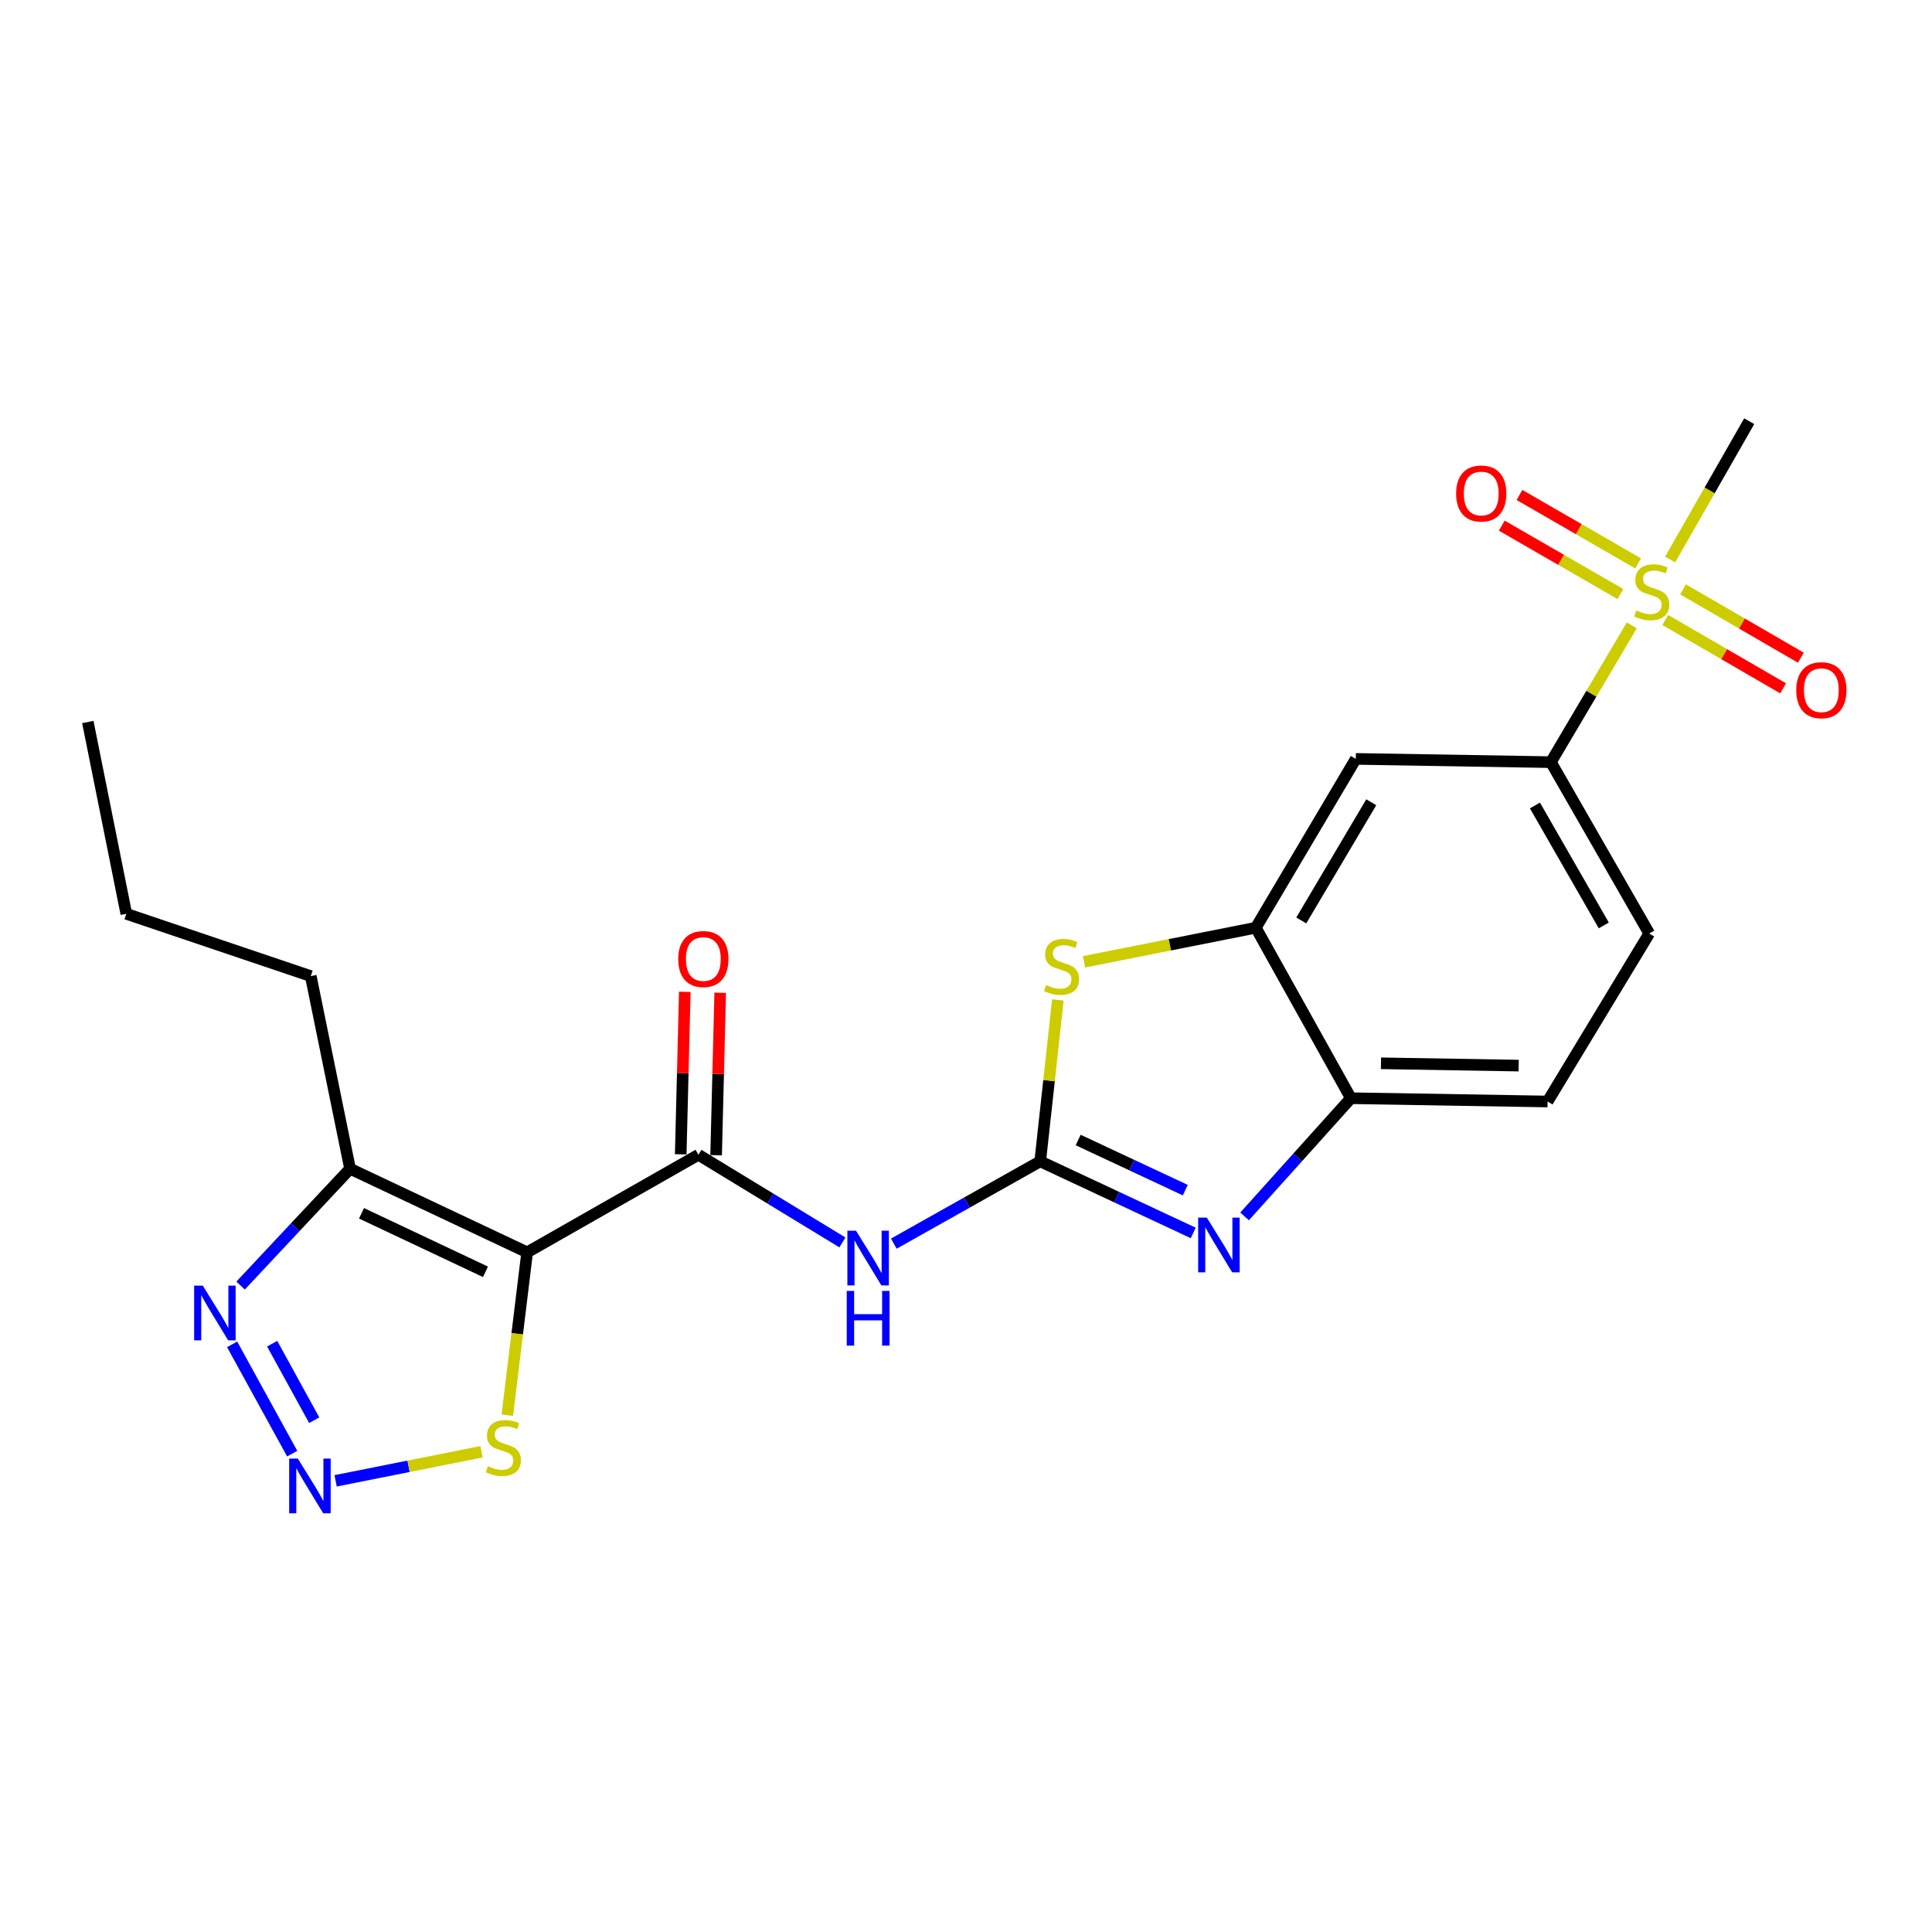 <?xml version='1.0' encoding='iso-8859-1'?>
<svg version='1.1' baseProfile='full'
              xmlns='http://www.w3.org/2000/svg'
                      xmlns:rdkit='http://www.rdkit.org/xml'
                      xmlns:xlink='http://www.w3.org/1999/xlink'
                  xml:space='preserve'
width='1000px' height='1000px' viewBox='0 0 1000 1000'>
<!-- END OF HEADER -->
<rect style='opacity:1.0;fill:#FFFFFF;stroke:none' width='1000' height='1000' x='0' y='0'> </rect>
<path class='bond-3' d='M 538.411,601.109 L 578.013,619.64' style='fill:none;fill-rule:evenodd;stroke:#000000;stroke-width:6px;stroke-linecap:butt;stroke-linejoin:miter;stroke-opacity:1' />
<path class='bond-3' d='M 578.013,619.64 L 617.615,638.17' style='fill:none;fill-rule:evenodd;stroke:#0000FF;stroke-width:6px;stroke-linecap:butt;stroke-linejoin:miter;stroke-opacity:1' />
<path class='bond-3' d='M 558.058,590.069 L 585.78,603.041' style='fill:none;fill-rule:evenodd;stroke:#000000;stroke-width:6px;stroke-linecap:butt;stroke-linejoin:miter;stroke-opacity:1' />
<path class='bond-3' d='M 585.78,603.041 L 613.501,616.012' style='fill:none;fill-rule:evenodd;stroke:#0000FF;stroke-width:6px;stroke-linecap:butt;stroke-linejoin:miter;stroke-opacity:1' />
<path class='bond-4' d='M 538.411,601.109 L 500.525,622.408' style='fill:none;fill-rule:evenodd;stroke:#000000;stroke-width:6px;stroke-linecap:butt;stroke-linejoin:miter;stroke-opacity:1' />
<path class='bond-4' d='M 500.525,622.408 L 462.64,643.707' style='fill:none;fill-rule:evenodd;stroke:#0000FF;stroke-width:6px;stroke-linecap:butt;stroke-linejoin:miter;stroke-opacity:1' />
<path class='bond-6' d='M 538.411,601.109 L 542.981,559.335' style='fill:none;fill-rule:evenodd;stroke:#000000;stroke-width:6px;stroke-linecap:butt;stroke-linejoin:miter;stroke-opacity:1' />
<path class='bond-6' d='M 542.981,559.335 L 547.552,517.561' style='fill:none;fill-rule:evenodd;stroke:#CCCC00;stroke-width:6px;stroke-linecap:butt;stroke-linejoin:miter;stroke-opacity:1' />
<path class='bond-0' d='M 272.853,648.208 L 361.501,597.709' style='fill:none;fill-rule:evenodd;stroke:#000000;stroke-width:6px;stroke-linecap:butt;stroke-linejoin:miter;stroke-opacity:1' />
<path class='bond-7' d='M 272.853,648.208 L 181.191,604.938' style='fill:none;fill-rule:evenodd;stroke:#000000;stroke-width:6px;stroke-linecap:butt;stroke-linejoin:miter;stroke-opacity:1' />
<path class='bond-7' d='M 251.28,658.29 L 187.117,628.001' style='fill:none;fill-rule:evenodd;stroke:#000000;stroke-width:6px;stroke-linecap:butt;stroke-linejoin:miter;stroke-opacity:1' />
<path class='bond-10' d='M 272.853,648.208 L 267.714,690.36' style='fill:none;fill-rule:evenodd;stroke:#000000;stroke-width:6px;stroke-linecap:butt;stroke-linejoin:miter;stroke-opacity:1' />
<path class='bond-10' d='M 267.714,690.36 L 262.575,732.513' style='fill:none;fill-rule:evenodd;stroke:#CCCC00;stroke-width:6px;stroke-linecap:butt;stroke-linejoin:miter;stroke-opacity:1' />
<path class='bond-1' d='M 361.501,597.709 L 398.768,620.394' style='fill:none;fill-rule:evenodd;stroke:#000000;stroke-width:6px;stroke-linecap:butt;stroke-linejoin:miter;stroke-opacity:1' />
<path class='bond-1' d='M 398.768,620.394 L 436.034,643.078' style='fill:none;fill-rule:evenodd;stroke:#0000FF;stroke-width:6px;stroke-linecap:butt;stroke-linejoin:miter;stroke-opacity:1' />
<path class='bond-16' d='M 370.662,597.939 L 371.717,555.889' style='fill:none;fill-rule:evenodd;stroke:#000000;stroke-width:6px;stroke-linecap:butt;stroke-linejoin:miter;stroke-opacity:1' />
<path class='bond-16' d='M 371.717,555.889 L 372.773,513.839' style='fill:none;fill-rule:evenodd;stroke:#FF0000;stroke-width:6px;stroke-linecap:butt;stroke-linejoin:miter;stroke-opacity:1' />
<path class='bond-16' d='M 352.341,597.479 L 353.397,555.429' style='fill:none;fill-rule:evenodd;stroke:#000000;stroke-width:6px;stroke-linecap:butt;stroke-linejoin:miter;stroke-opacity:1' />
<path class='bond-16' d='M 353.397,555.429 L 354.452,513.379' style='fill:none;fill-rule:evenodd;stroke:#FF0000;stroke-width:6px;stroke-linecap:butt;stroke-linejoin:miter;stroke-opacity:1' />
<path class='bond-2' d='M 844.61,323.693 L 823.673,359.092' style='fill:none;fill-rule:evenodd;stroke:#CCCC00;stroke-width:6px;stroke-linecap:butt;stroke-linejoin:miter;stroke-opacity:1' />
<path class='bond-2' d='M 823.673,359.092 L 802.737,394.491' style='fill:none;fill-rule:evenodd;stroke:#000000;stroke-width:6px;stroke-linecap:butt;stroke-linejoin:miter;stroke-opacity:1' />
<path class='bond-14' d='M 847.878,291.606 L 817.176,273.898' style='fill:none;fill-rule:evenodd;stroke:#CCCC00;stroke-width:6px;stroke-linecap:butt;stroke-linejoin:miter;stroke-opacity:1' />
<path class='bond-14' d='M 817.176,273.898 L 786.474,256.19' style='fill:none;fill-rule:evenodd;stroke:#FF0000;stroke-width:6px;stroke-linecap:butt;stroke-linejoin:miter;stroke-opacity:1' />
<path class='bond-14' d='M 838.721,307.481 L 808.02,289.773' style='fill:none;fill-rule:evenodd;stroke:#CCCC00;stroke-width:6px;stroke-linecap:butt;stroke-linejoin:miter;stroke-opacity:1' />
<path class='bond-14' d='M 808.02,289.773 L 777.318,272.065' style='fill:none;fill-rule:evenodd;stroke:#FF0000;stroke-width:6px;stroke-linecap:butt;stroke-linejoin:miter;stroke-opacity:1' />
<path class='bond-15' d='M 861.947,320.913 L 892.439,338.596' style='fill:none;fill-rule:evenodd;stroke:#CCCC00;stroke-width:6px;stroke-linecap:butt;stroke-linejoin:miter;stroke-opacity:1' />
<path class='bond-15' d='M 892.439,338.596 L 922.931,356.278' style='fill:none;fill-rule:evenodd;stroke:#FF0000;stroke-width:6px;stroke-linecap:butt;stroke-linejoin:miter;stroke-opacity:1' />
<path class='bond-15' d='M 871.14,305.06 L 901.632,322.742' style='fill:none;fill-rule:evenodd;stroke:#CCCC00;stroke-width:6px;stroke-linecap:butt;stroke-linejoin:miter;stroke-opacity:1' />
<path class='bond-15' d='M 901.632,322.742 L 932.124,340.424' style='fill:none;fill-rule:evenodd;stroke:#FF0000;stroke-width:6px;stroke-linecap:butt;stroke-linejoin:miter;stroke-opacity:1' />
<path class='bond-19' d='M 864.455,289.588 L 884.925,253.799' style='fill:none;fill-rule:evenodd;stroke:#CCCC00;stroke-width:6px;stroke-linecap:butt;stroke-linejoin:miter;stroke-opacity:1' />
<path class='bond-19' d='M 884.925,253.799 L 905.395,218.009' style='fill:none;fill-rule:evenodd;stroke:#000000;stroke-width:6px;stroke-linecap:butt;stroke-linejoin:miter;stroke-opacity:1' />
<path class='bond-11' d='M 644.202,629.606 L 671.708,599.017' style='fill:none;fill-rule:evenodd;stroke:#0000FF;stroke-width:6px;stroke-linecap:butt;stroke-linejoin:miter;stroke-opacity:1' />
<path class='bond-11' d='M 671.708,599.017 L 699.214,568.428' style='fill:none;fill-rule:evenodd;stroke:#000000;stroke-width:6px;stroke-linecap:butt;stroke-linejoin:miter;stroke-opacity:1' />
<path class='bond-5' d='M 173.714,766.473 L 211.482,758.949' style='fill:none;fill-rule:evenodd;stroke:#0000FF;stroke-width:6px;stroke-linecap:butt;stroke-linejoin:miter;stroke-opacity:1' />
<path class='bond-5' d='M 211.482,758.949 L 249.25,751.425' style='fill:none;fill-rule:evenodd;stroke:#CCCC00;stroke-width:6px;stroke-linecap:butt;stroke-linejoin:miter;stroke-opacity:1' />
<path class='bond-25' d='M 151.237,752.407 L 120.148,695.834' style='fill:none;fill-rule:evenodd;stroke:#0000FF;stroke-width:6px;stroke-linecap:butt;stroke-linejoin:miter;stroke-opacity:1' />
<path class='bond-25' d='M 162.634,735.095 L 140.872,695.494' style='fill:none;fill-rule:evenodd;stroke:#0000FF;stroke-width:6px;stroke-linecap:butt;stroke-linejoin:miter;stroke-opacity:1' />
<path class='bond-9' d='M 561.1,497.831 L 605.554,489.009' style='fill:none;fill-rule:evenodd;stroke:#CCCC00;stroke-width:6px;stroke-linecap:butt;stroke-linejoin:miter;stroke-opacity:1' />
<path class='bond-9' d='M 605.554,489.009 L 650.008,480.187' style='fill:none;fill-rule:evenodd;stroke:#000000;stroke-width:6px;stroke-linecap:butt;stroke-linejoin:miter;stroke-opacity:1' />
<path class='bond-8' d='M 181.191,604.938 L 152.857,635.172' style='fill:none;fill-rule:evenodd;stroke:#000000;stroke-width:6px;stroke-linecap:butt;stroke-linejoin:miter;stroke-opacity:1' />
<path class='bond-8' d='M 152.857,635.172 L 124.523,665.407' style='fill:none;fill-rule:evenodd;stroke:#0000FF;stroke-width:6px;stroke-linecap:butt;stroke-linejoin:miter;stroke-opacity:1' />
<path class='bond-20' d='M 181.191,604.938 L 160.849,505.232' style='fill:none;fill-rule:evenodd;stroke:#000000;stroke-width:6px;stroke-linecap:butt;stroke-linejoin:miter;stroke-opacity:1' />
<path class='bond-13' d='M 650.008,480.187 L 701.759,392.801' style='fill:none;fill-rule:evenodd;stroke:#000000;stroke-width:6px;stroke-linecap:butt;stroke-linejoin:miter;stroke-opacity:1' />
<path class='bond-13' d='M 673.539,476.417 L 709.765,415.247' style='fill:none;fill-rule:evenodd;stroke:#000000;stroke-width:6px;stroke-linecap:butt;stroke-linejoin:miter;stroke-opacity:1' />
<path class='bond-23' d='M 650.008,480.187 L 699.214,568.428' style='fill:none;fill-rule:evenodd;stroke:#000000;stroke-width:6px;stroke-linecap:butt;stroke-linejoin:miter;stroke-opacity:1' />
<path class='bond-17' d='M 699.214,568.428 L 801.026,570.138' style='fill:none;fill-rule:evenodd;stroke:#000000;stroke-width:6px;stroke-linecap:butt;stroke-linejoin:miter;stroke-opacity:1' />
<path class='bond-17' d='M 714.794,550.36 L 786.062,551.558' style='fill:none;fill-rule:evenodd;stroke:#000000;stroke-width:6px;stroke-linecap:butt;stroke-linejoin:miter;stroke-opacity:1' />
<path class='bond-12' d='M 802.737,394.491 L 701.759,392.801' style='fill:none;fill-rule:evenodd;stroke:#000000;stroke-width:6px;stroke-linecap:butt;stroke-linejoin:miter;stroke-opacity:1' />
<path class='bond-24' d='M 802.737,394.491 L 853.643,483.18' style='fill:none;fill-rule:evenodd;stroke:#000000;stroke-width:6px;stroke-linecap:butt;stroke-linejoin:miter;stroke-opacity:1' />
<path class='bond-24' d='M 794.479,416.917 L 830.113,478.999' style='fill:none;fill-rule:evenodd;stroke:#000000;stroke-width:6px;stroke-linecap:butt;stroke-linejoin:miter;stroke-opacity:1' />
<path class='bond-18' d='M 801.026,570.138 L 853.643,483.18' style='fill:none;fill-rule:evenodd;stroke:#000000;stroke-width:6px;stroke-linecap:butt;stroke-linejoin:miter;stroke-opacity:1' />
<path class='bond-21' d='M 160.849,505.232 L 65.379,472.988' style='fill:none;fill-rule:evenodd;stroke:#000000;stroke-width:6px;stroke-linecap:butt;stroke-linejoin:miter;stroke-opacity:1' />
<path class='bond-22' d='M 65.379,472.988 L 45.455,373.711' style='fill:none;fill-rule:evenodd;stroke:#000000;stroke-width:6px;stroke-linecap:butt;stroke-linejoin:miter;stroke-opacity:1' />
<path  class='atom-3' d='M 846.926 315.97
Q 847.246 316.09, 848.566 316.65
Q 849.886 317.21, 851.326 317.57
Q 852.806 317.89, 854.246 317.89
Q 856.926 317.89, 858.486 316.61
Q 860.046 315.29, 860.046 313.01
Q 860.046 311.45, 859.246 310.49
Q 858.486 309.53, 857.286 309.01
Q 856.086 308.49, 854.086 307.89
Q 851.566 307.13, 850.046 306.41
Q 848.566 305.69, 847.486 304.17
Q 846.446 302.65, 846.446 300.09
Q 846.446 296.53, 848.846 294.33
Q 851.286 292.13, 856.086 292.13
Q 859.366 292.13, 863.086 293.69
L 862.166 296.77
Q 858.766 295.37, 856.206 295.37
Q 853.446 295.37, 851.926 296.53
Q 850.406 297.65, 850.446 299.61
Q 850.446 301.13, 851.206 302.05
Q 852.006 302.97, 853.126 303.49
Q 854.286 304.01, 856.206 304.61
Q 858.766 305.41, 860.286 306.21
Q 861.806 307.01, 862.886 308.65
Q 864.006 310.25, 864.006 313.01
Q 864.006 316.93, 861.366 319.05
Q 858.766 321.13, 854.406 321.13
Q 851.886 321.13, 849.966 320.57
Q 848.086 320.05, 845.846 319.13
L 846.926 315.97
' fill='#CCCC00'/>
<path  class='atom-4' d='M 624.648 630.23
L 633.928 645.23
Q 634.848 646.71, 636.328 649.39
Q 637.808 652.07, 637.888 652.23
L 637.888 630.23
L 641.648 630.23
L 641.648 658.55
L 637.768 658.55
L 627.808 642.15
Q 626.648 640.23, 625.408 638.03
Q 624.208 635.83, 623.848 635.15
L 623.848 658.55
L 620.168 658.55
L 620.168 630.23
L 624.648 630.23
' fill='#0000FF'/>
<path  class='atom-5' d='M 443.085 637.021
L 452.365 652.021
Q 453.285 653.501, 454.765 656.181
Q 456.245 658.861, 456.325 659.021
L 456.325 637.021
L 460.085 637.021
L 460.085 665.341
L 456.205 665.341
L 446.245 648.941
Q 445.085 647.021, 443.845 644.821
Q 442.645 642.621, 442.285 641.941
L 442.285 665.341
L 438.605 665.341
L 438.605 637.021
L 443.085 637.021
' fill='#0000FF'/>
<path  class='atom-5' d='M 438.265 668.173
L 442.105 668.173
L 442.105 680.213
L 456.585 680.213
L 456.585 668.173
L 460.425 668.173
L 460.425 696.493
L 456.585 696.493
L 456.585 683.413
L 442.105 683.413
L 442.105 696.493
L 438.265 696.493
L 438.265 668.173
' fill='#0000FF'/>
<path  class='atom-6' d='M 154.161 754.961
L 163.441 769.961
Q 164.361 771.441, 165.841 774.121
Q 167.321 776.801, 167.401 776.961
L 167.401 754.961
L 171.161 754.961
L 171.161 783.281
L 167.281 783.281
L 157.321 766.881
Q 156.161 764.961, 154.921 762.761
Q 153.721 760.561, 153.361 759.881
L 153.361 783.281
L 149.681 783.281
L 149.681 754.961
L 154.161 754.961
' fill='#0000FF'/>
<path  class='atom-7' d='M 541.458 509.862
Q 541.778 509.982, 543.098 510.542
Q 544.418 511.102, 545.858 511.462
Q 547.338 511.782, 548.778 511.782
Q 551.458 511.782, 553.018 510.502
Q 554.578 509.182, 554.578 506.902
Q 554.578 505.342, 553.778 504.382
Q 553.018 503.422, 551.818 502.902
Q 550.618 502.382, 548.618 501.782
Q 546.098 501.022, 544.578 500.302
Q 543.098 499.582, 542.018 498.062
Q 540.978 496.542, 540.978 493.982
Q 540.978 490.422, 543.378 488.222
Q 545.818 486.022, 550.618 486.022
Q 553.898 486.022, 557.618 487.582
L 556.698 490.662
Q 553.298 489.262, 550.738 489.262
Q 547.978 489.262, 546.458 490.422
Q 544.938 491.542, 544.978 493.502
Q 544.978 495.022, 545.738 495.942
Q 546.538 496.862, 547.658 497.382
Q 548.818 497.902, 550.738 498.502
Q 553.298 499.302, 554.818 500.102
Q 556.338 500.902, 557.418 502.542
Q 558.538 504.142, 558.538 506.902
Q 558.538 510.822, 555.898 512.942
Q 553.298 515.022, 548.938 515.022
Q 546.418 515.022, 544.498 514.462
Q 542.618 513.942, 540.378 513.022
L 541.458 509.862
' fill='#CCCC00'/>
<path  class='atom-9' d='M 104.966 665.437
L 114.246 680.437
Q 115.166 681.917, 116.646 684.597
Q 118.126 687.277, 118.206 687.437
L 118.206 665.437
L 121.966 665.437
L 121.966 693.757
L 118.086 693.757
L 108.126 677.357
Q 106.966 675.437, 105.726 673.237
Q 104.526 671.037, 104.166 670.357
L 104.166 693.757
L 100.486 693.757
L 100.486 665.437
L 104.966 665.437
' fill='#0000FF'/>
<path  class='atom-11' d='M 252.544 758.895
Q 252.864 759.015, 254.184 759.575
Q 255.504 760.135, 256.944 760.495
Q 258.424 760.815, 259.864 760.815
Q 262.544 760.815, 264.104 759.535
Q 265.664 758.215, 265.664 755.935
Q 265.664 754.375, 264.864 753.415
Q 264.104 752.455, 262.904 751.935
Q 261.704 751.415, 259.704 750.815
Q 257.184 750.055, 255.664 749.335
Q 254.184 748.615, 253.104 747.095
Q 252.064 745.575, 252.064 743.015
Q 252.064 739.455, 254.464 737.255
Q 256.904 735.055, 261.704 735.055
Q 264.984 735.055, 268.704 736.615
L 267.784 739.695
Q 264.384 738.295, 261.824 738.295
Q 259.064 738.295, 257.544 739.455
Q 256.024 740.575, 256.064 742.535
Q 256.064 744.055, 256.824 744.975
Q 257.624 745.895, 258.744 746.415
Q 259.904 746.935, 261.824 747.535
Q 264.384 748.335, 265.904 749.135
Q 267.424 749.935, 268.504 751.575
Q 269.624 753.175, 269.624 755.935
Q 269.624 759.855, 266.984 761.975
Q 264.384 764.055, 260.024 764.055
Q 257.504 764.055, 255.584 763.495
Q 253.704 762.975, 251.464 762.055
L 252.544 758.895
' fill='#CCCC00'/>
<path  class='atom-15' d='M 753.685 255.434
Q 753.685 248.634, 757.045 244.834
Q 760.405 241.034, 766.685 241.034
Q 772.965 241.034, 776.325 244.834
Q 779.685 248.634, 779.685 255.434
Q 779.685 262.314, 776.285 266.234
Q 772.885 270.114, 766.685 270.114
Q 760.445 270.114, 757.045 266.234
Q 753.685 262.354, 753.685 255.434
M 766.685 266.914
Q 771.005 266.914, 773.325 264.034
Q 775.685 261.114, 775.685 255.434
Q 775.685 249.874, 773.325 247.074
Q 771.005 244.234, 766.685 244.234
Q 762.365 244.234, 760.005 247.034
Q 757.685 249.834, 757.685 255.434
Q 757.685 261.154, 760.005 264.034
Q 762.365 266.914, 766.685 266.914
' fill='#FF0000'/>
<path  class='atom-16' d='M 929.729 357.246
Q 929.729 350.446, 933.089 346.646
Q 936.449 342.846, 942.729 342.846
Q 949.009 342.846, 952.369 346.646
Q 955.729 350.446, 955.729 357.246
Q 955.729 364.126, 952.329 368.046
Q 948.929 371.926, 942.729 371.926
Q 936.489 371.926, 933.089 368.046
Q 929.729 364.166, 929.729 357.246
M 942.729 368.726
Q 947.049 368.726, 949.369 365.846
Q 951.729 362.926, 951.729 357.246
Q 951.729 351.686, 949.369 348.886
Q 947.049 346.046, 942.729 346.046
Q 938.409 346.046, 936.049 348.846
Q 933.729 351.646, 933.729 357.246
Q 933.729 362.966, 936.049 365.846
Q 938.409 368.726, 942.729 368.726
' fill='#FF0000'/>
<path  class='atom-17' d='M 351.047 496.394
Q 351.047 489.594, 354.407 485.794
Q 357.767 481.994, 364.047 481.994
Q 370.327 481.994, 373.687 485.794
Q 377.047 489.594, 377.047 496.394
Q 377.047 503.274, 373.647 507.194
Q 370.247 511.074, 364.047 511.074
Q 357.807 511.074, 354.407 507.194
Q 351.047 503.314, 351.047 496.394
M 364.047 507.874
Q 368.367 507.874, 370.687 504.994
Q 373.047 502.074, 373.047 496.394
Q 373.047 490.834, 370.687 488.034
Q 368.367 485.194, 364.047 485.194
Q 359.727 485.194, 357.367 487.994
Q 355.047 490.794, 355.047 496.394
Q 355.047 502.114, 357.367 504.994
Q 359.727 507.874, 364.047 507.874
' fill='#FF0000'/>
</svg>
